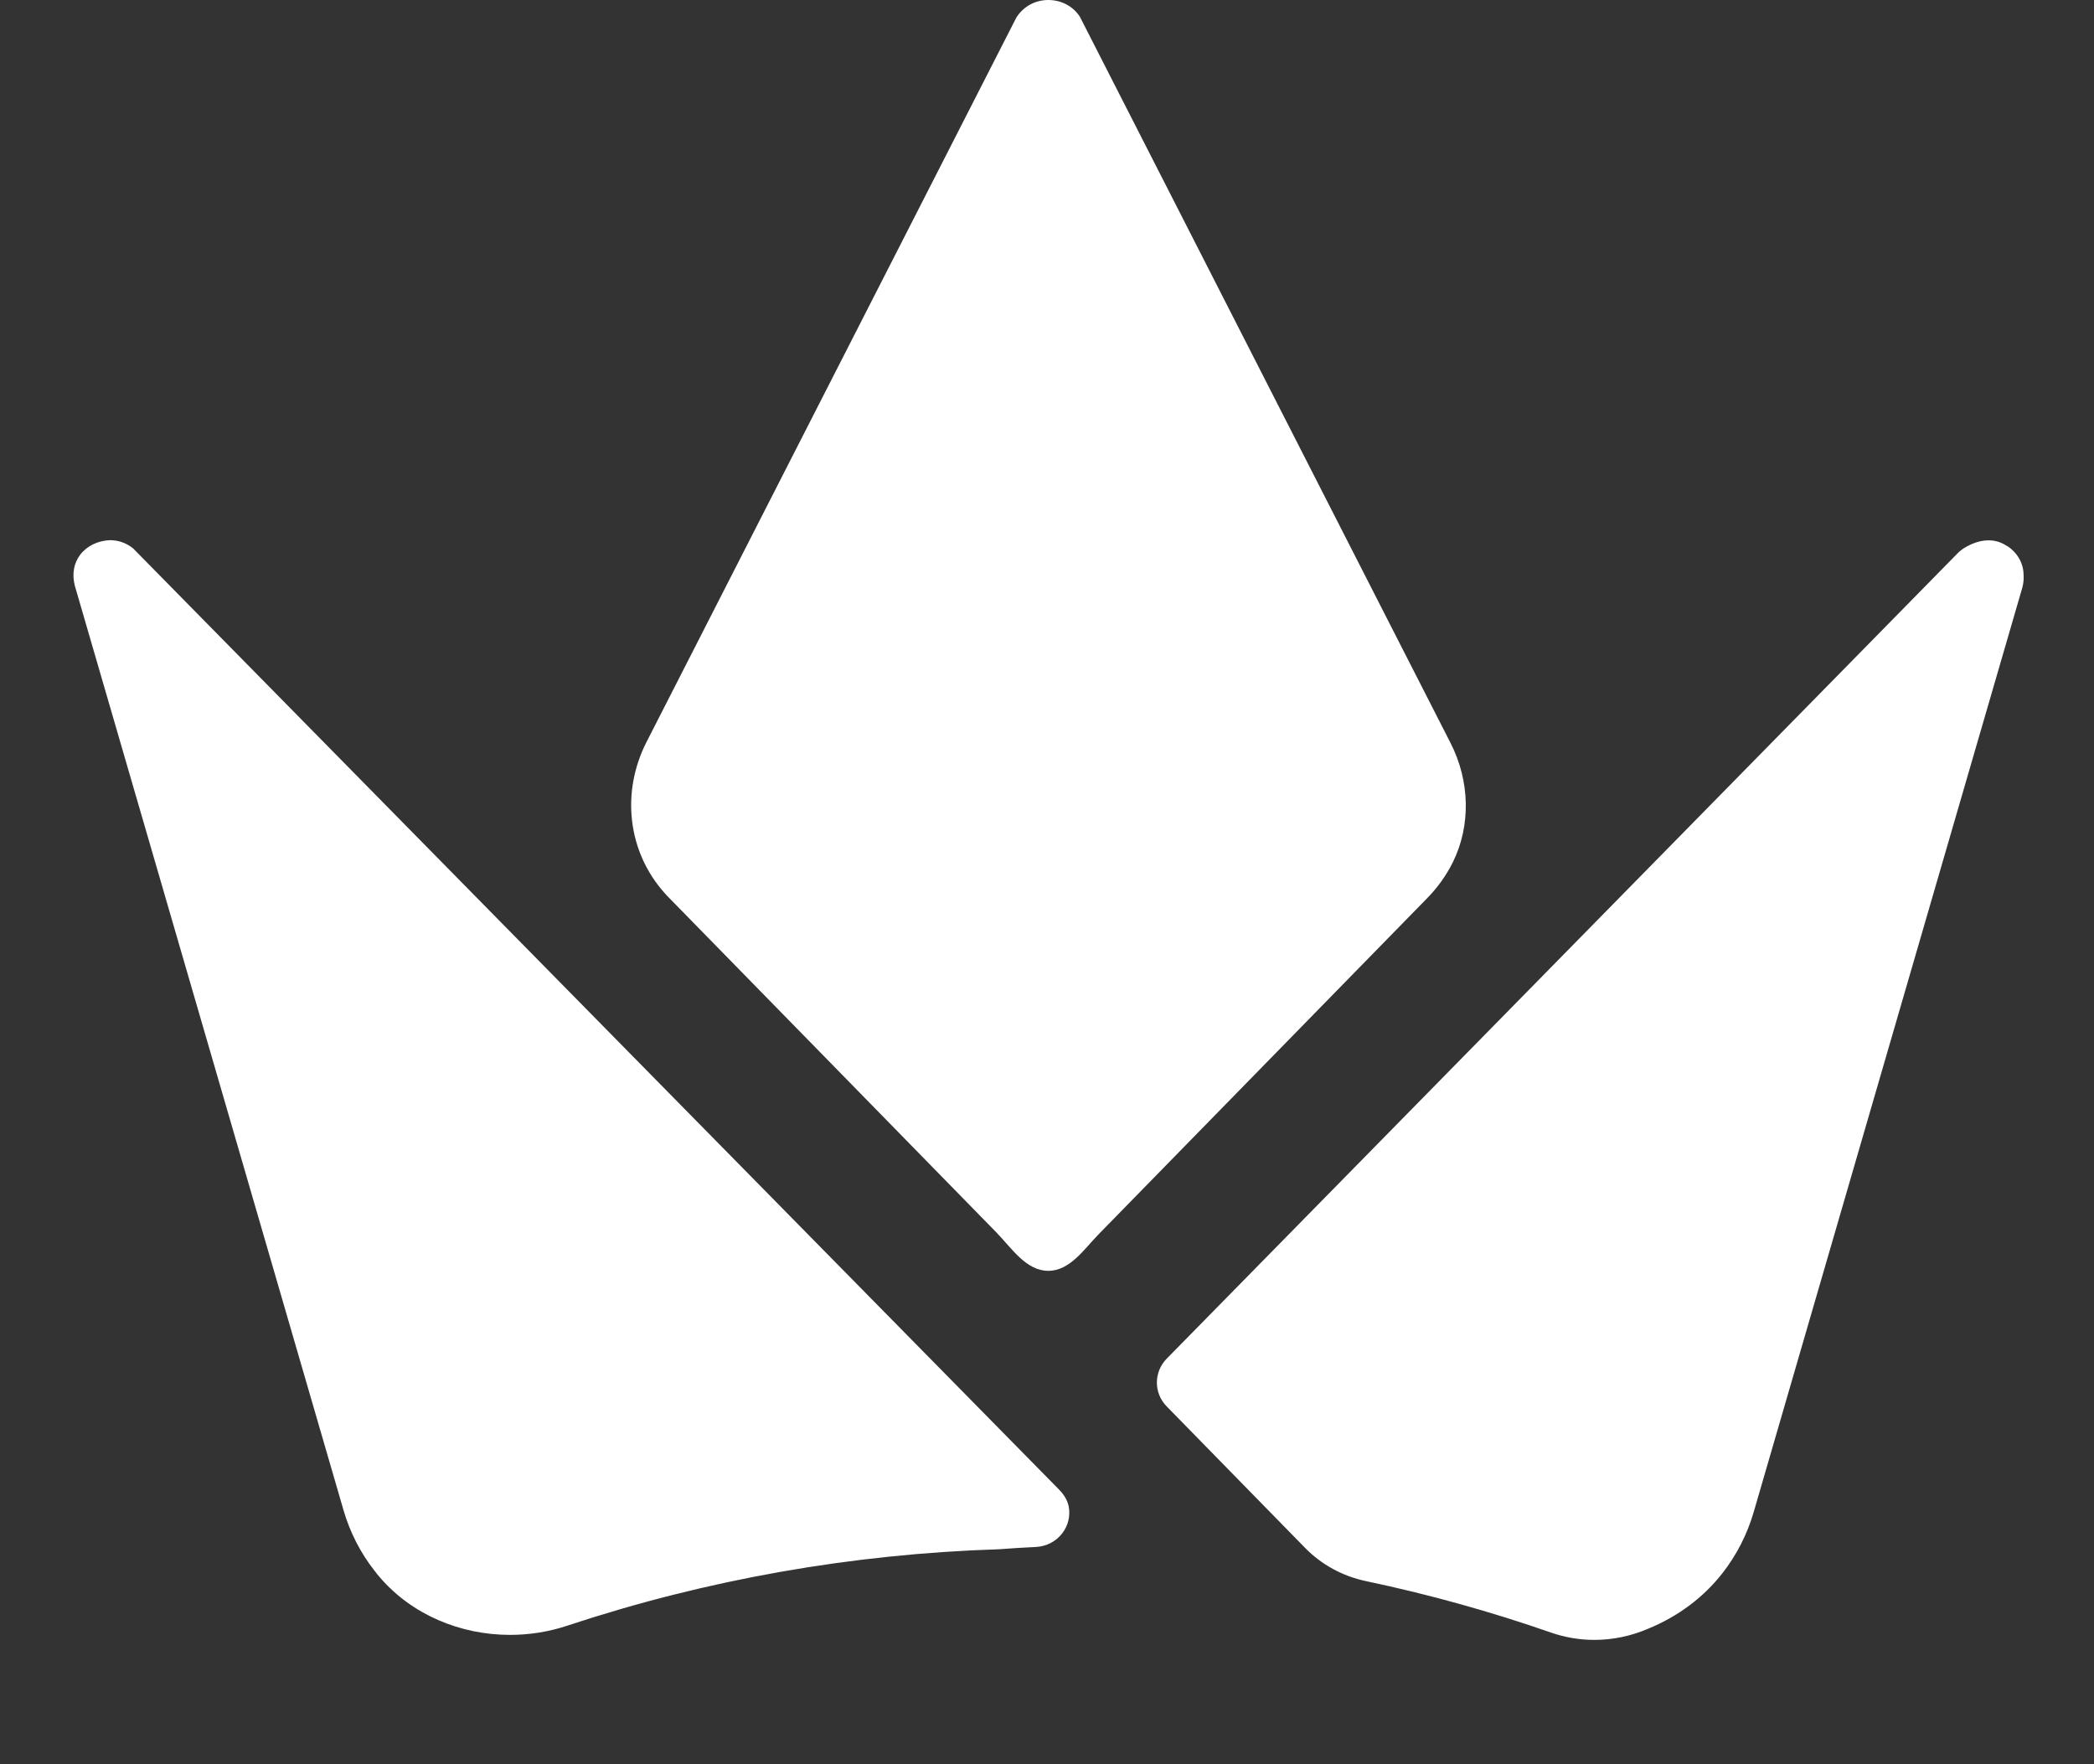 <?xml version="1.0" encoding="UTF-8"?>
<svg id="Layer_1" xmlns="http://www.w3.org/2000/svg" version="1.1" viewBox="0 0 597 503">
  <rect x="0" y="0" width="597" height="503" fill="#333333" stroke="none"/>
  <!-- Generator: Adobe Illustrator 29.8.0, SVG Export Plug-In . SVG Version: 2.1.1 Build 160)  -->
  <defs>
    <style>
      .st0 {
        fill: #fff;
      }
    </style>
  </defs>
  <path class="st0" d="M414.23,245.77c-1.91,3.86-4.42,7.34-7.44,10.4l-93.46,95.6c-4.3,4.4-8.29,10.54-14.45,10.54h0c-6.37,0-10.44-6.47-14.89-11.03l-93.06-95.13c-.49-.47-1.01-1.03-1.5-1.6-10.45-11.71-12.45-28.62-5.09-43.04L289.78,4.97c2.05-3.18,5.4-4.97,9.1-4.97s7.04,1.77,8.98,4.75l52.84,103.54,52.85,103.54c5.55,10.85,5.81,23.55.68,33.94ZM302.07,424.81L38.81,157.22l-.84-.86c-1.95-1.56-4.19-2.36-6.61-2.36-3.53.14-6.63,1.68-8.54,4.21-1.79,2.38-2.32,5.45-1.5,8.73l76.61,263.58c1.83,6.29,4.79,12.14,8.87,17.32.49.66,1.03,1.31,1.56,1.93,9.1,10.54,22.82,16.33,37.05,16.33,5.52,0,11.11-.86,16.53-2.69,39.45-13.05,80.74-20.38,122.84-21.72,3.57-.27,7.11-.49,10.64-.66,2.92-.16,5.63-1.56,7.39-3.84,1.73-2.22,2.4-5.03,1.87-7.73-.33-1.62-1.21-3.18-2.59-4.62l-.02-.02ZM572.15,155.64s0,.01-.02,0c-3.33-2.27-7.57-2.13-12.01.52h0c-.72.44-1.39.97-1.99,1.57l-225.47,229.59c-3.76,3.82-3.78,9.82-.04,13.64l39.45,40.33c4.68,4.79,10.68,8.07,17.4,9.49,17.89,3.76,35.65,8.71,52.8,14.69,3.98,1.38,8.13,2.06,12.3,2.06,5.16,0,10.33-1.05,15.26-3.16,8.5-3.47,15.85-8.94,21.24-15.86,4.03-5.16,7.03-11.01,8.89-17.36l76.63-263.7c.31-1.23.43-2.46.33-3.51,0-3.35-1.79-6.46-4.76-8.33,0,0-.02,0-.02,0h0Z"/>
</svg>